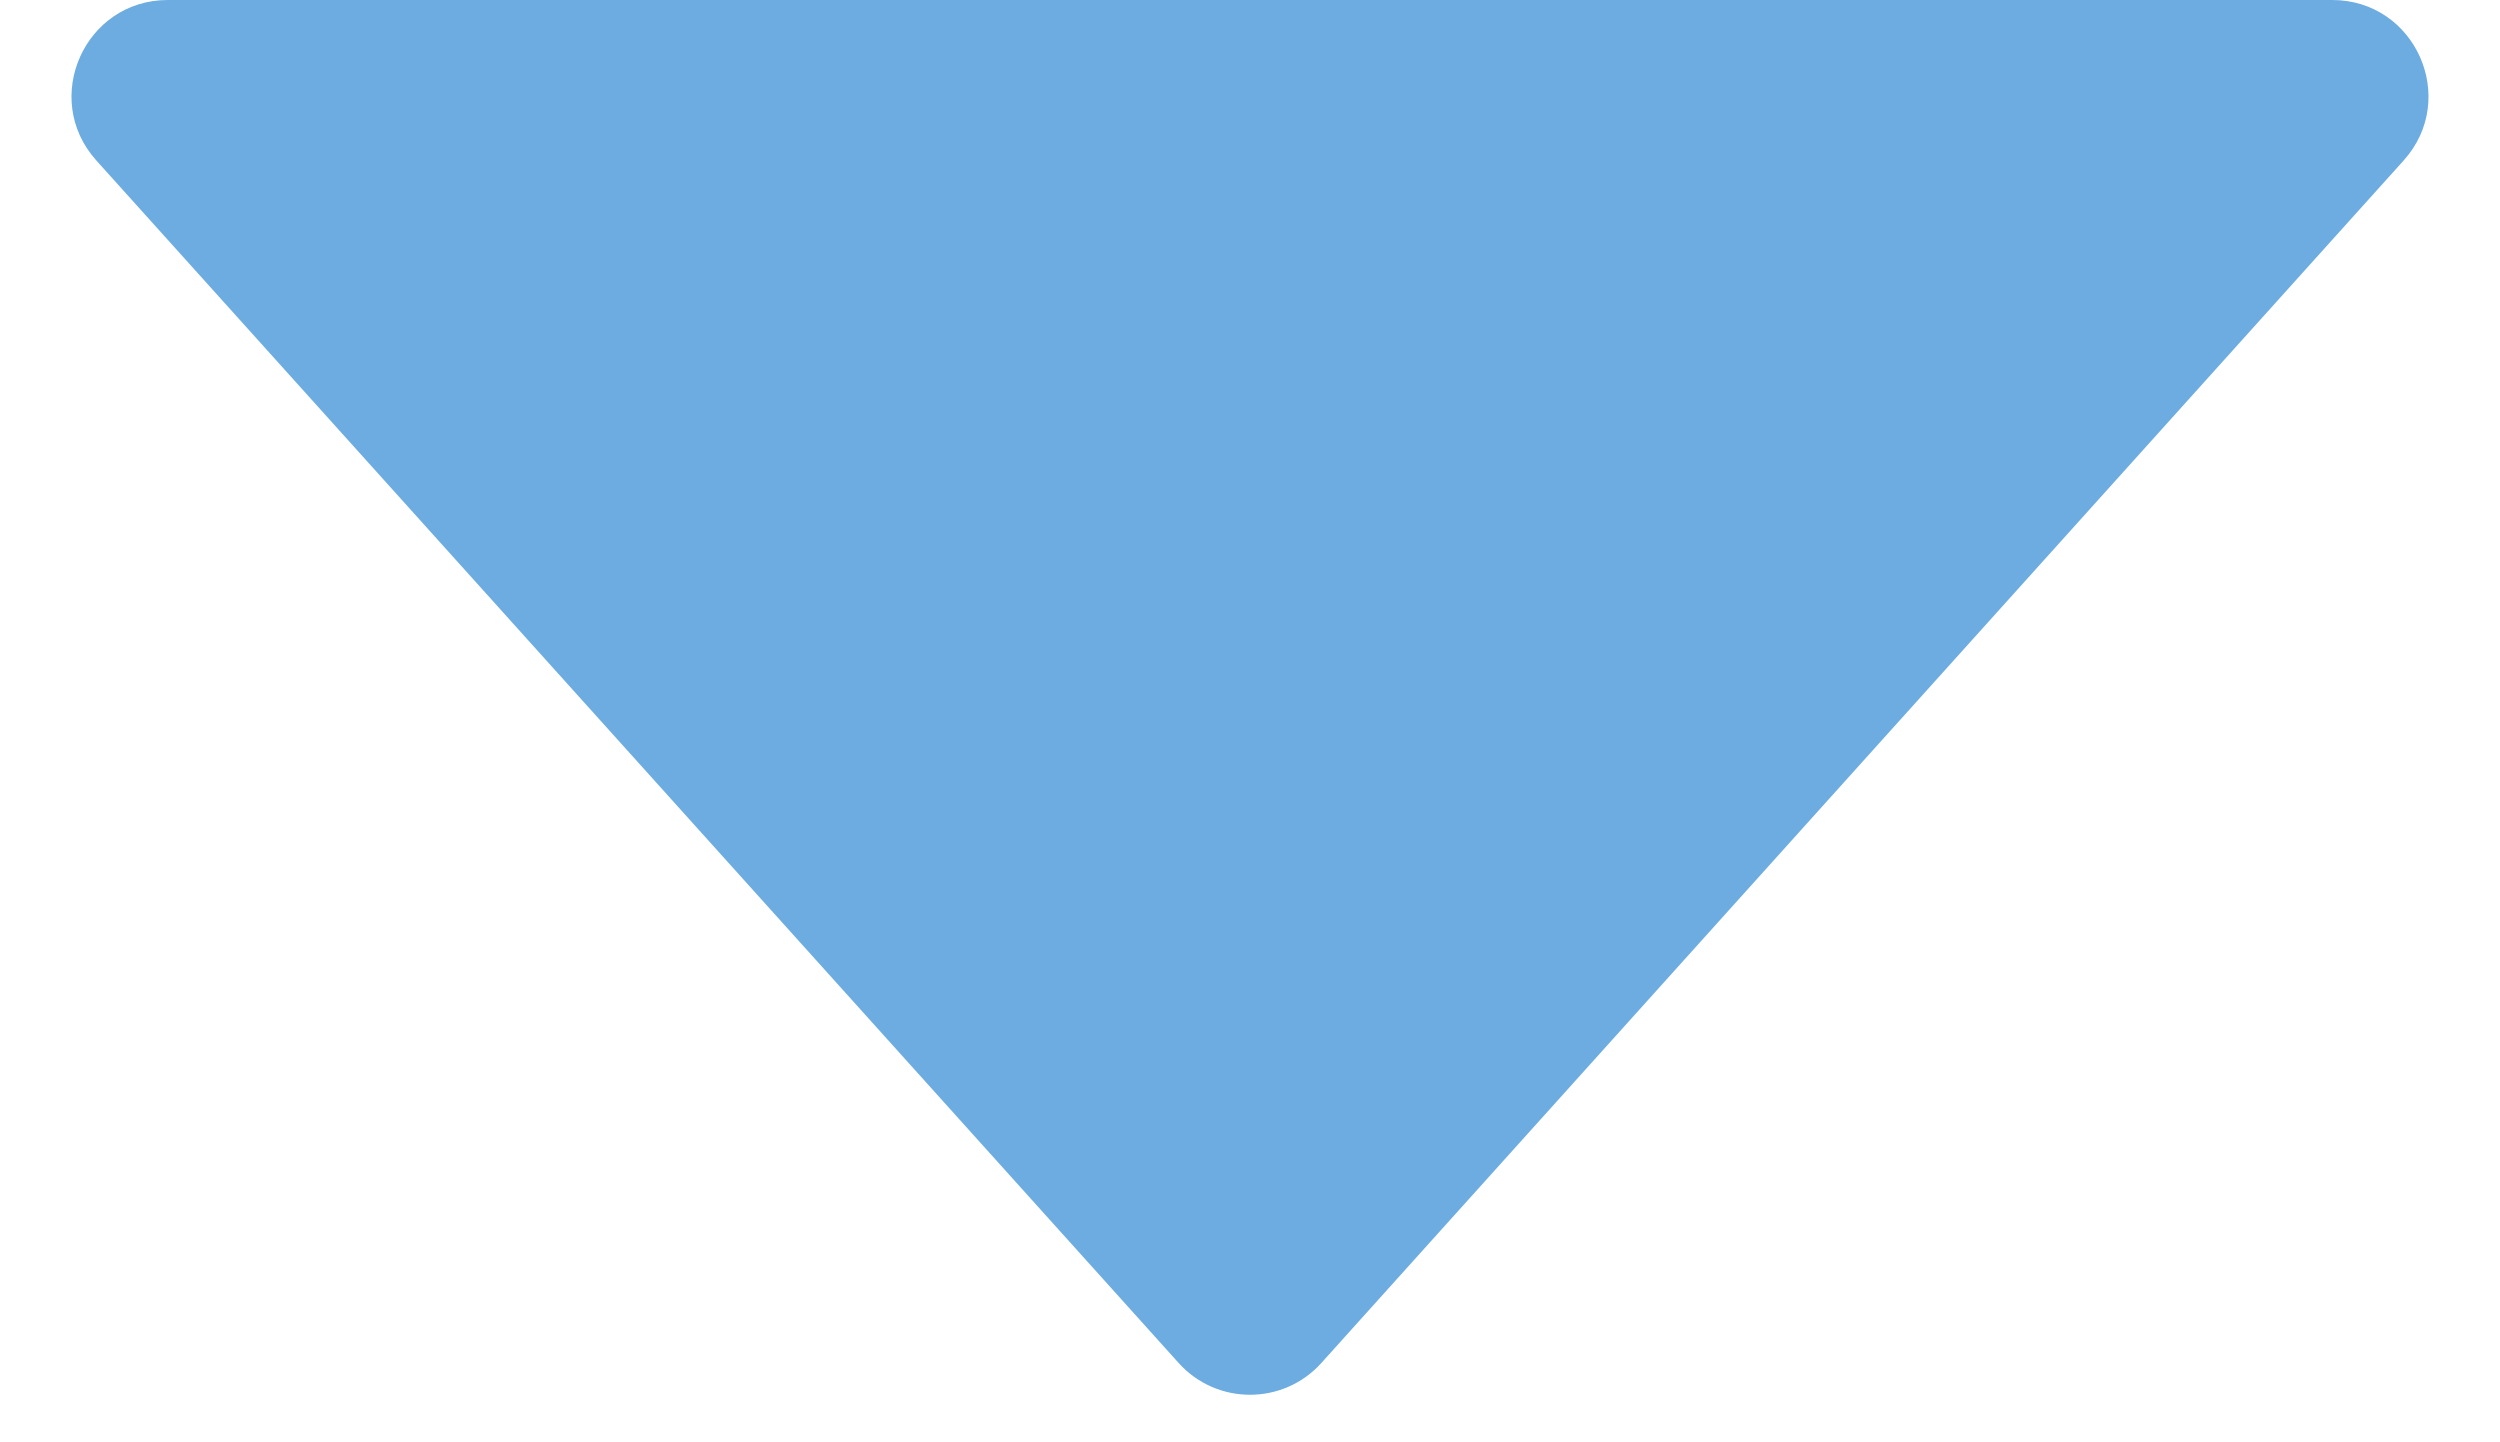 <svg width="26" height="15" viewBox="0 0 26 15" fill="none" xmlns="http://www.w3.org/2000/svg">
<path d="M12.257 14.174L1.002 1.669C0.423 1.025 0.88 0 1.745 0H24.255C25.12 0 25.577 1.025 24.998 1.669L13.743 14.174C13.346 14.616 12.654 14.616 12.257 14.174Z" fill="#6CACE0"/>
</svg>
